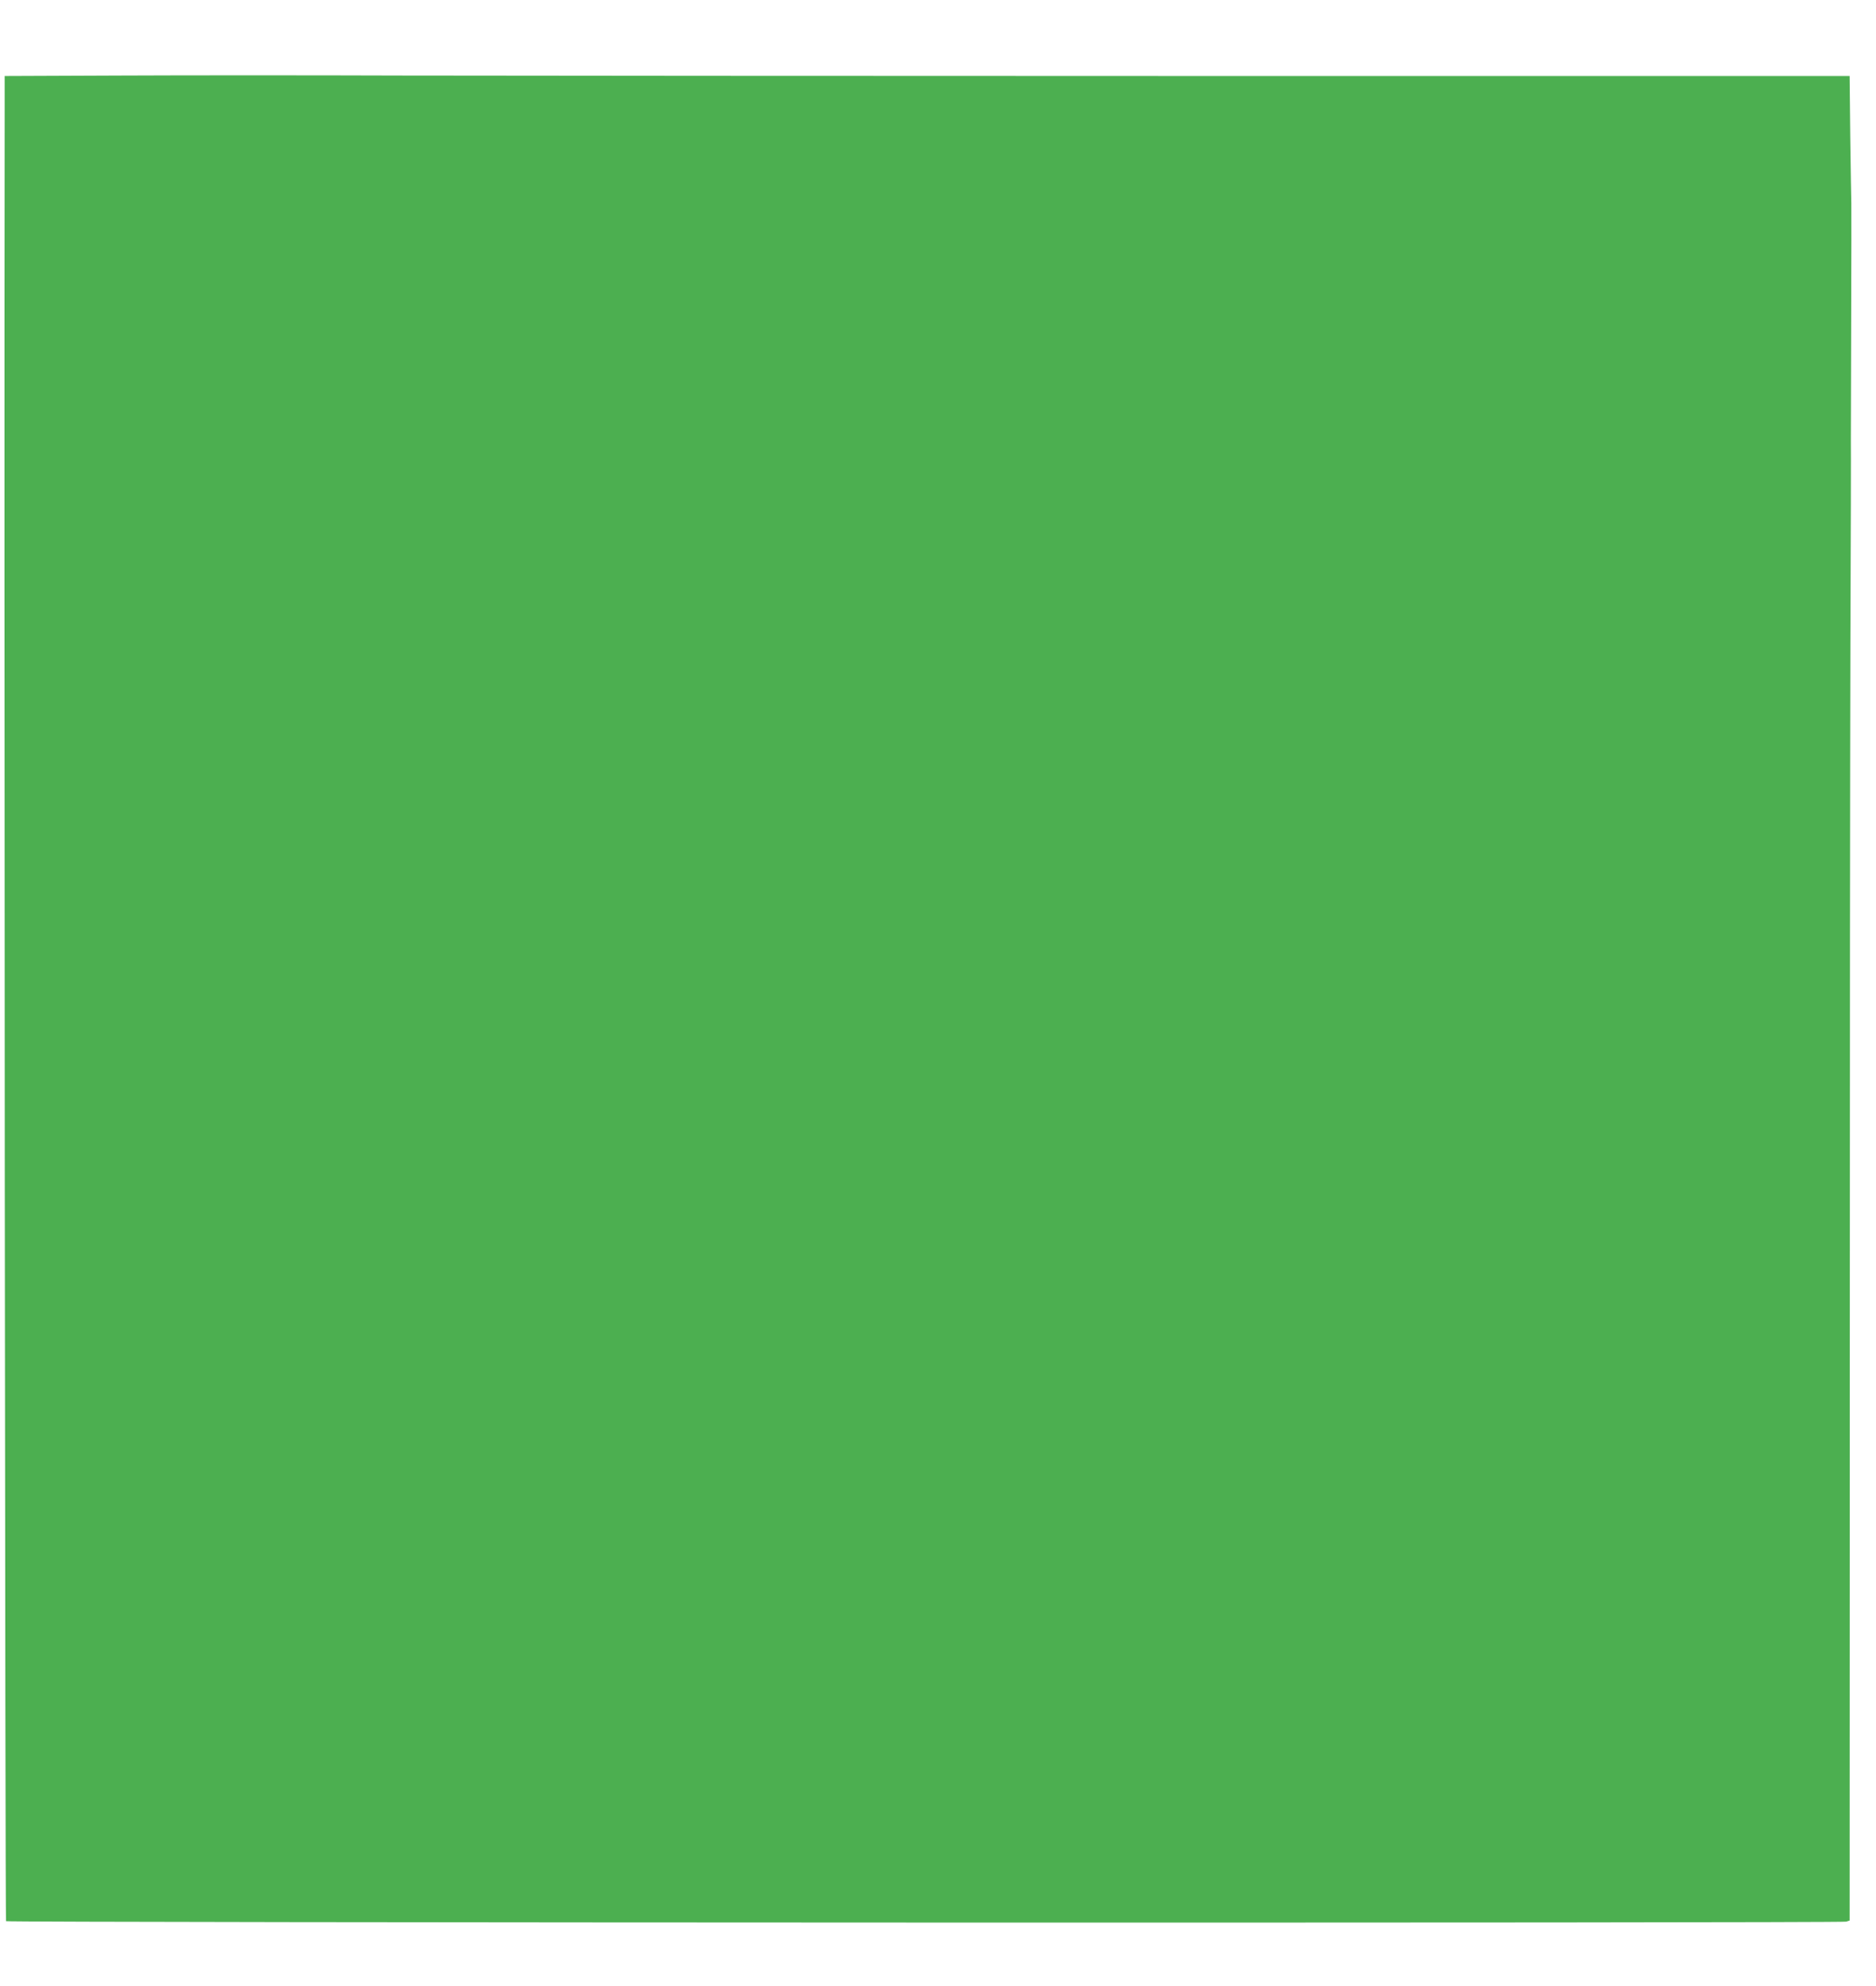 <?xml version="1.0" standalone="no"?>
<!DOCTYPE svg PUBLIC "-//W3C//DTD SVG 20010904//EN"
 "http://www.w3.org/TR/2001/REC-SVG-20010904/DTD/svg10.dtd">
<svg version="1.0" xmlns="http://www.w3.org/2000/svg"
 width="1209pt" height="1280pt" viewBox="0 0 1209 1280"
 preserveAspectRatio="xMidYMid meet">
<g transform="translate(0,1280) scale(0.1,-0.1)"
fill="#4caf50" stroke="none">
<path d="M777 12313 l-747 -3 0 -223 c-4 -2881 3 -11664 9 -11670 10 -10
11827 -13 11859 -3 l22 7 1 3492 c0 1921 2 4055 4 4742 3 688 4 1275 3 1305 0
30 1 377 2 770 1 393 2 735 1 760 -1 25 -4 219 -7 433 l-4 387 -4123 0 c-2267
0 -4606 2 -5197 3 -591 2 -1411 2 -1823 0z"/>
</g>
</svg>
